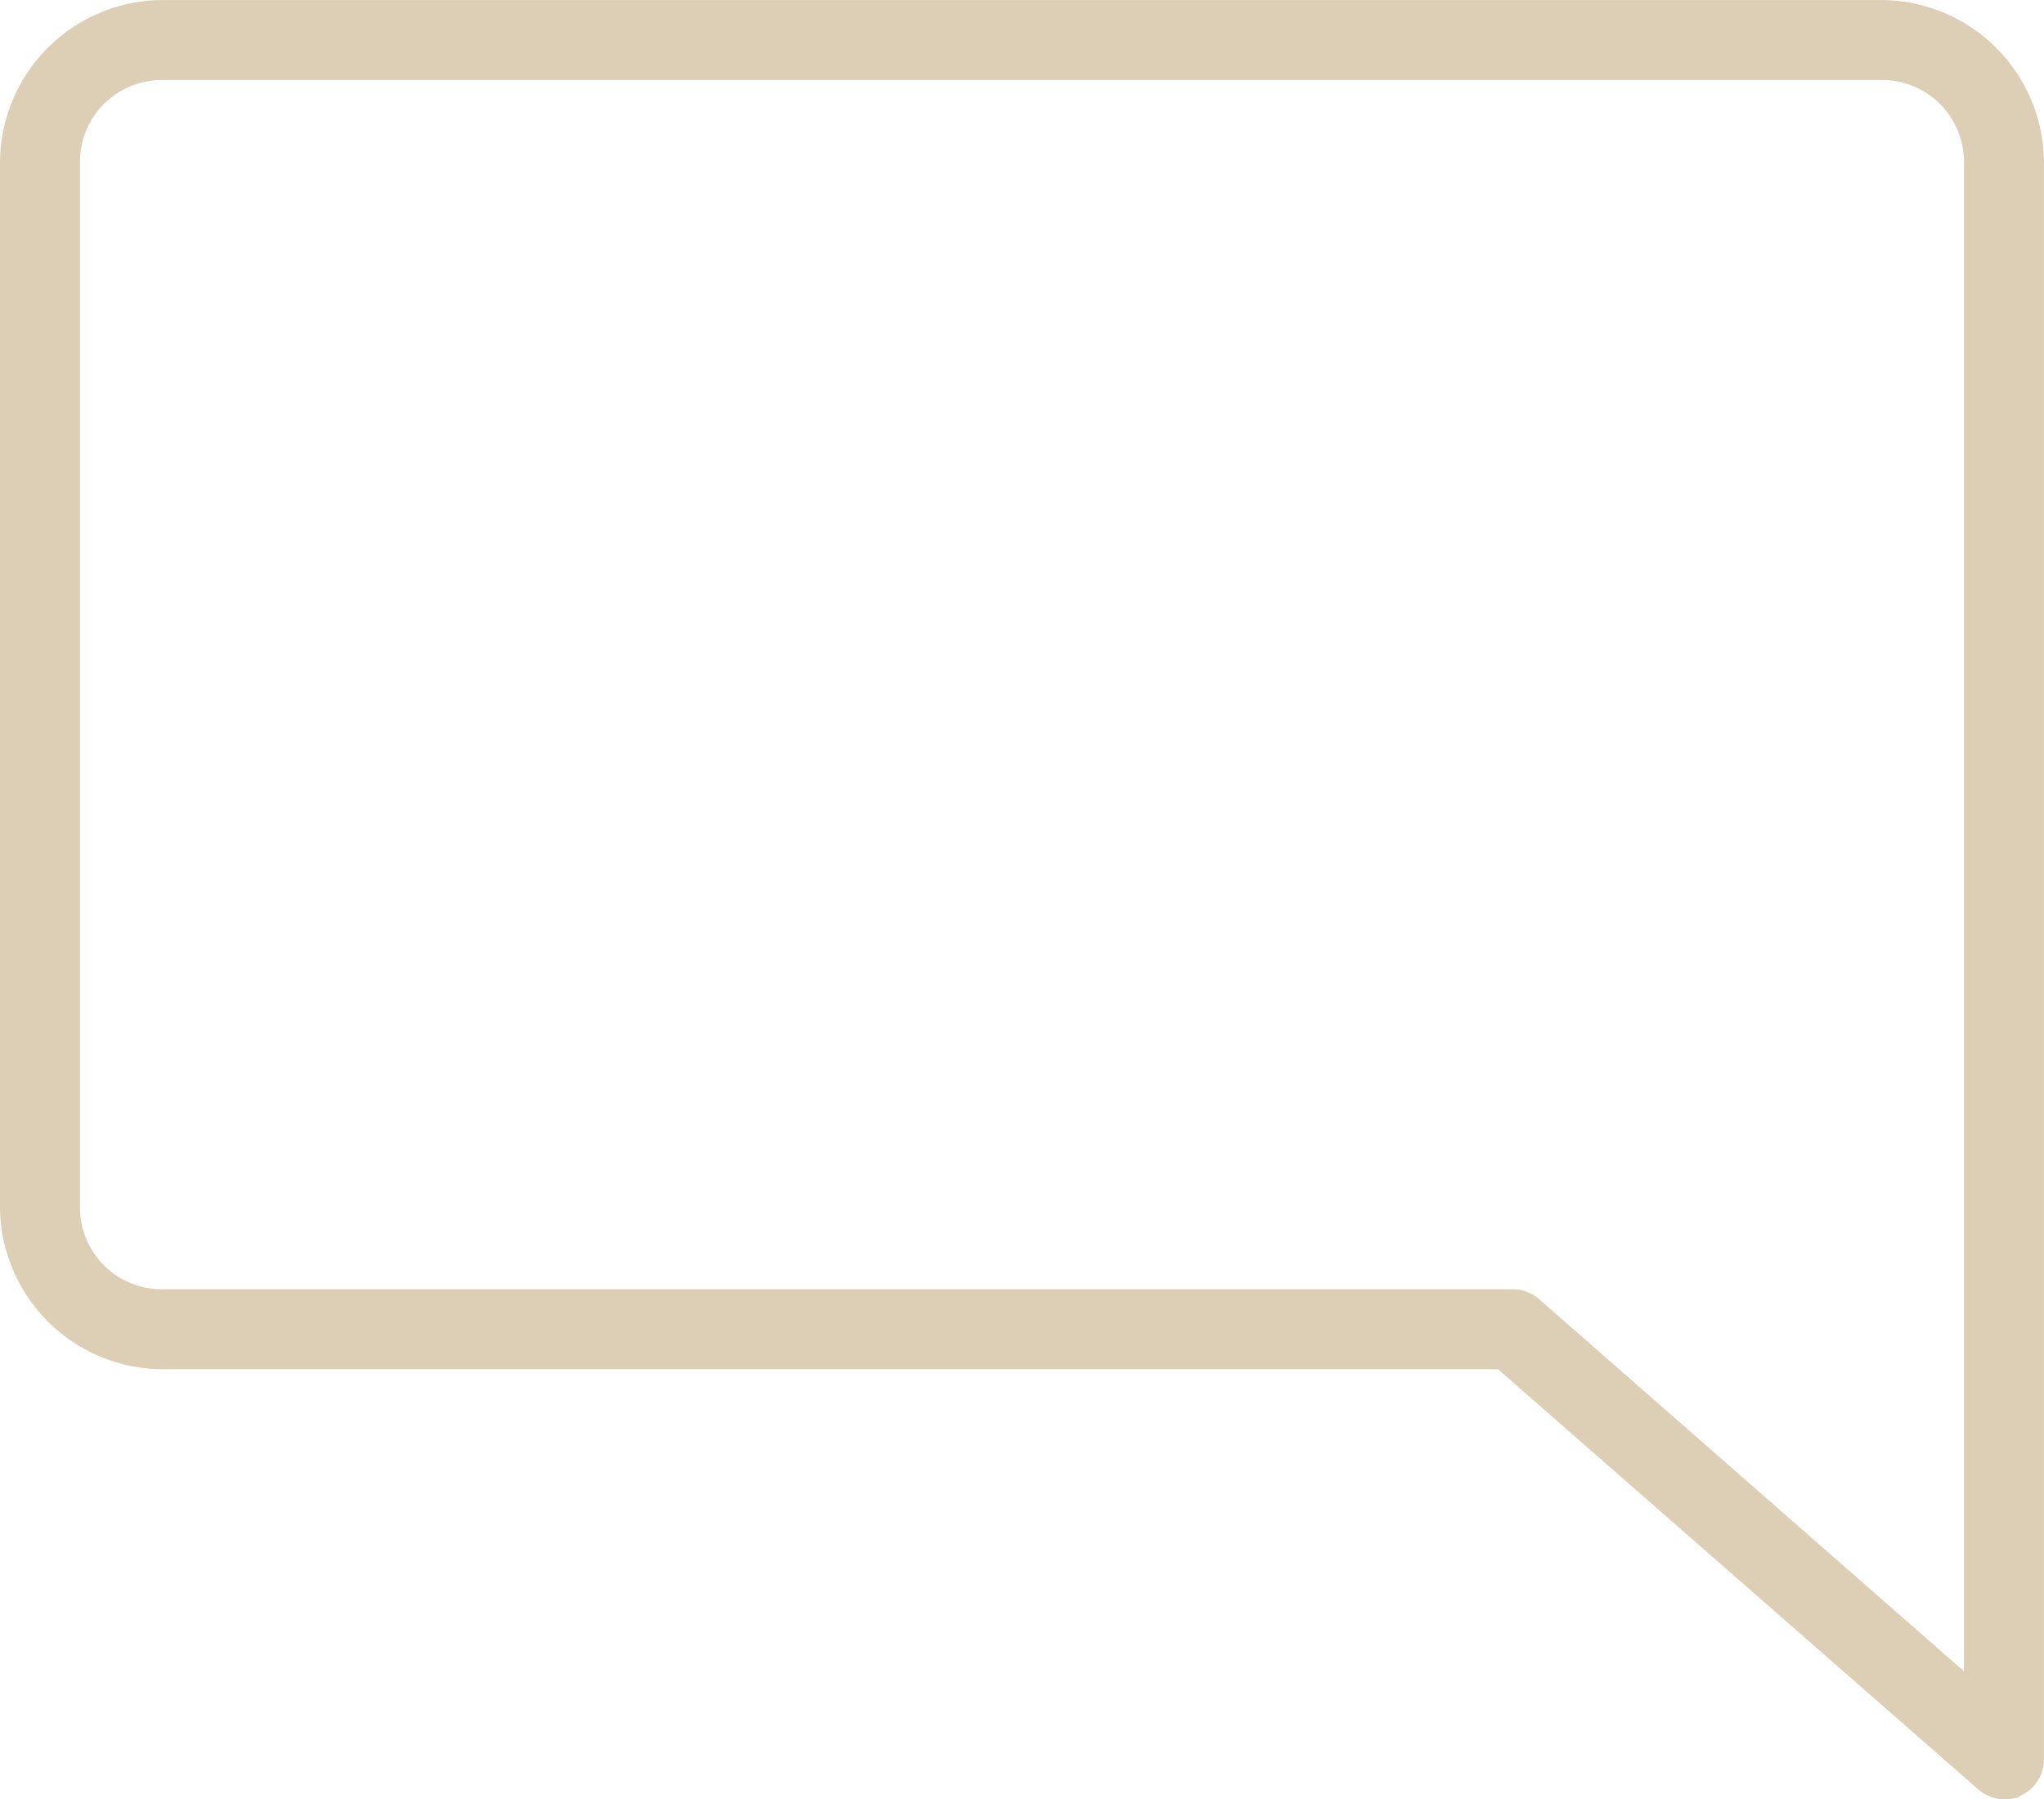 <svg viewBox="0 0 43.964 38.694" height="38.694" width="43.964" xmlns="http://www.w3.org/2000/svg">
  <g transform="translate(0.2 0.2)" id="noun-chat-1680226">
    <g transform="translate(0 0)" data-name="Group 67559" id="Group_67559">
      <path stroke-width="0.4" stroke="#ddcfb5" fill="#ddcfb5" transform="translate(-17 -973.355)" d="M60.027,1011.638a.66.66,0,0,0,.536-.66V976.656a3.308,3.308,0,0,0-3.3-3.3H20.3a3.308,3.308,0,0,0-3.3,3.3V999.1a3.308,3.308,0,0,0,3.3,3.3H49.095l10.375,9.076a.66.66,0,0,0,.557.165Zm-.784-2.1-9.468-8.292a.661.661,0,0,0-.433-.165H20.3a1.961,1.961,0,0,1-1.98-1.98V976.656a1.961,1.961,0,0,1,1.98-1.98H57.263a1.961,1.961,0,0,1,1.98,1.98Z" data-name="Path 111211" id="Path_111211"></path>
    </g>
  </g>
</svg>

